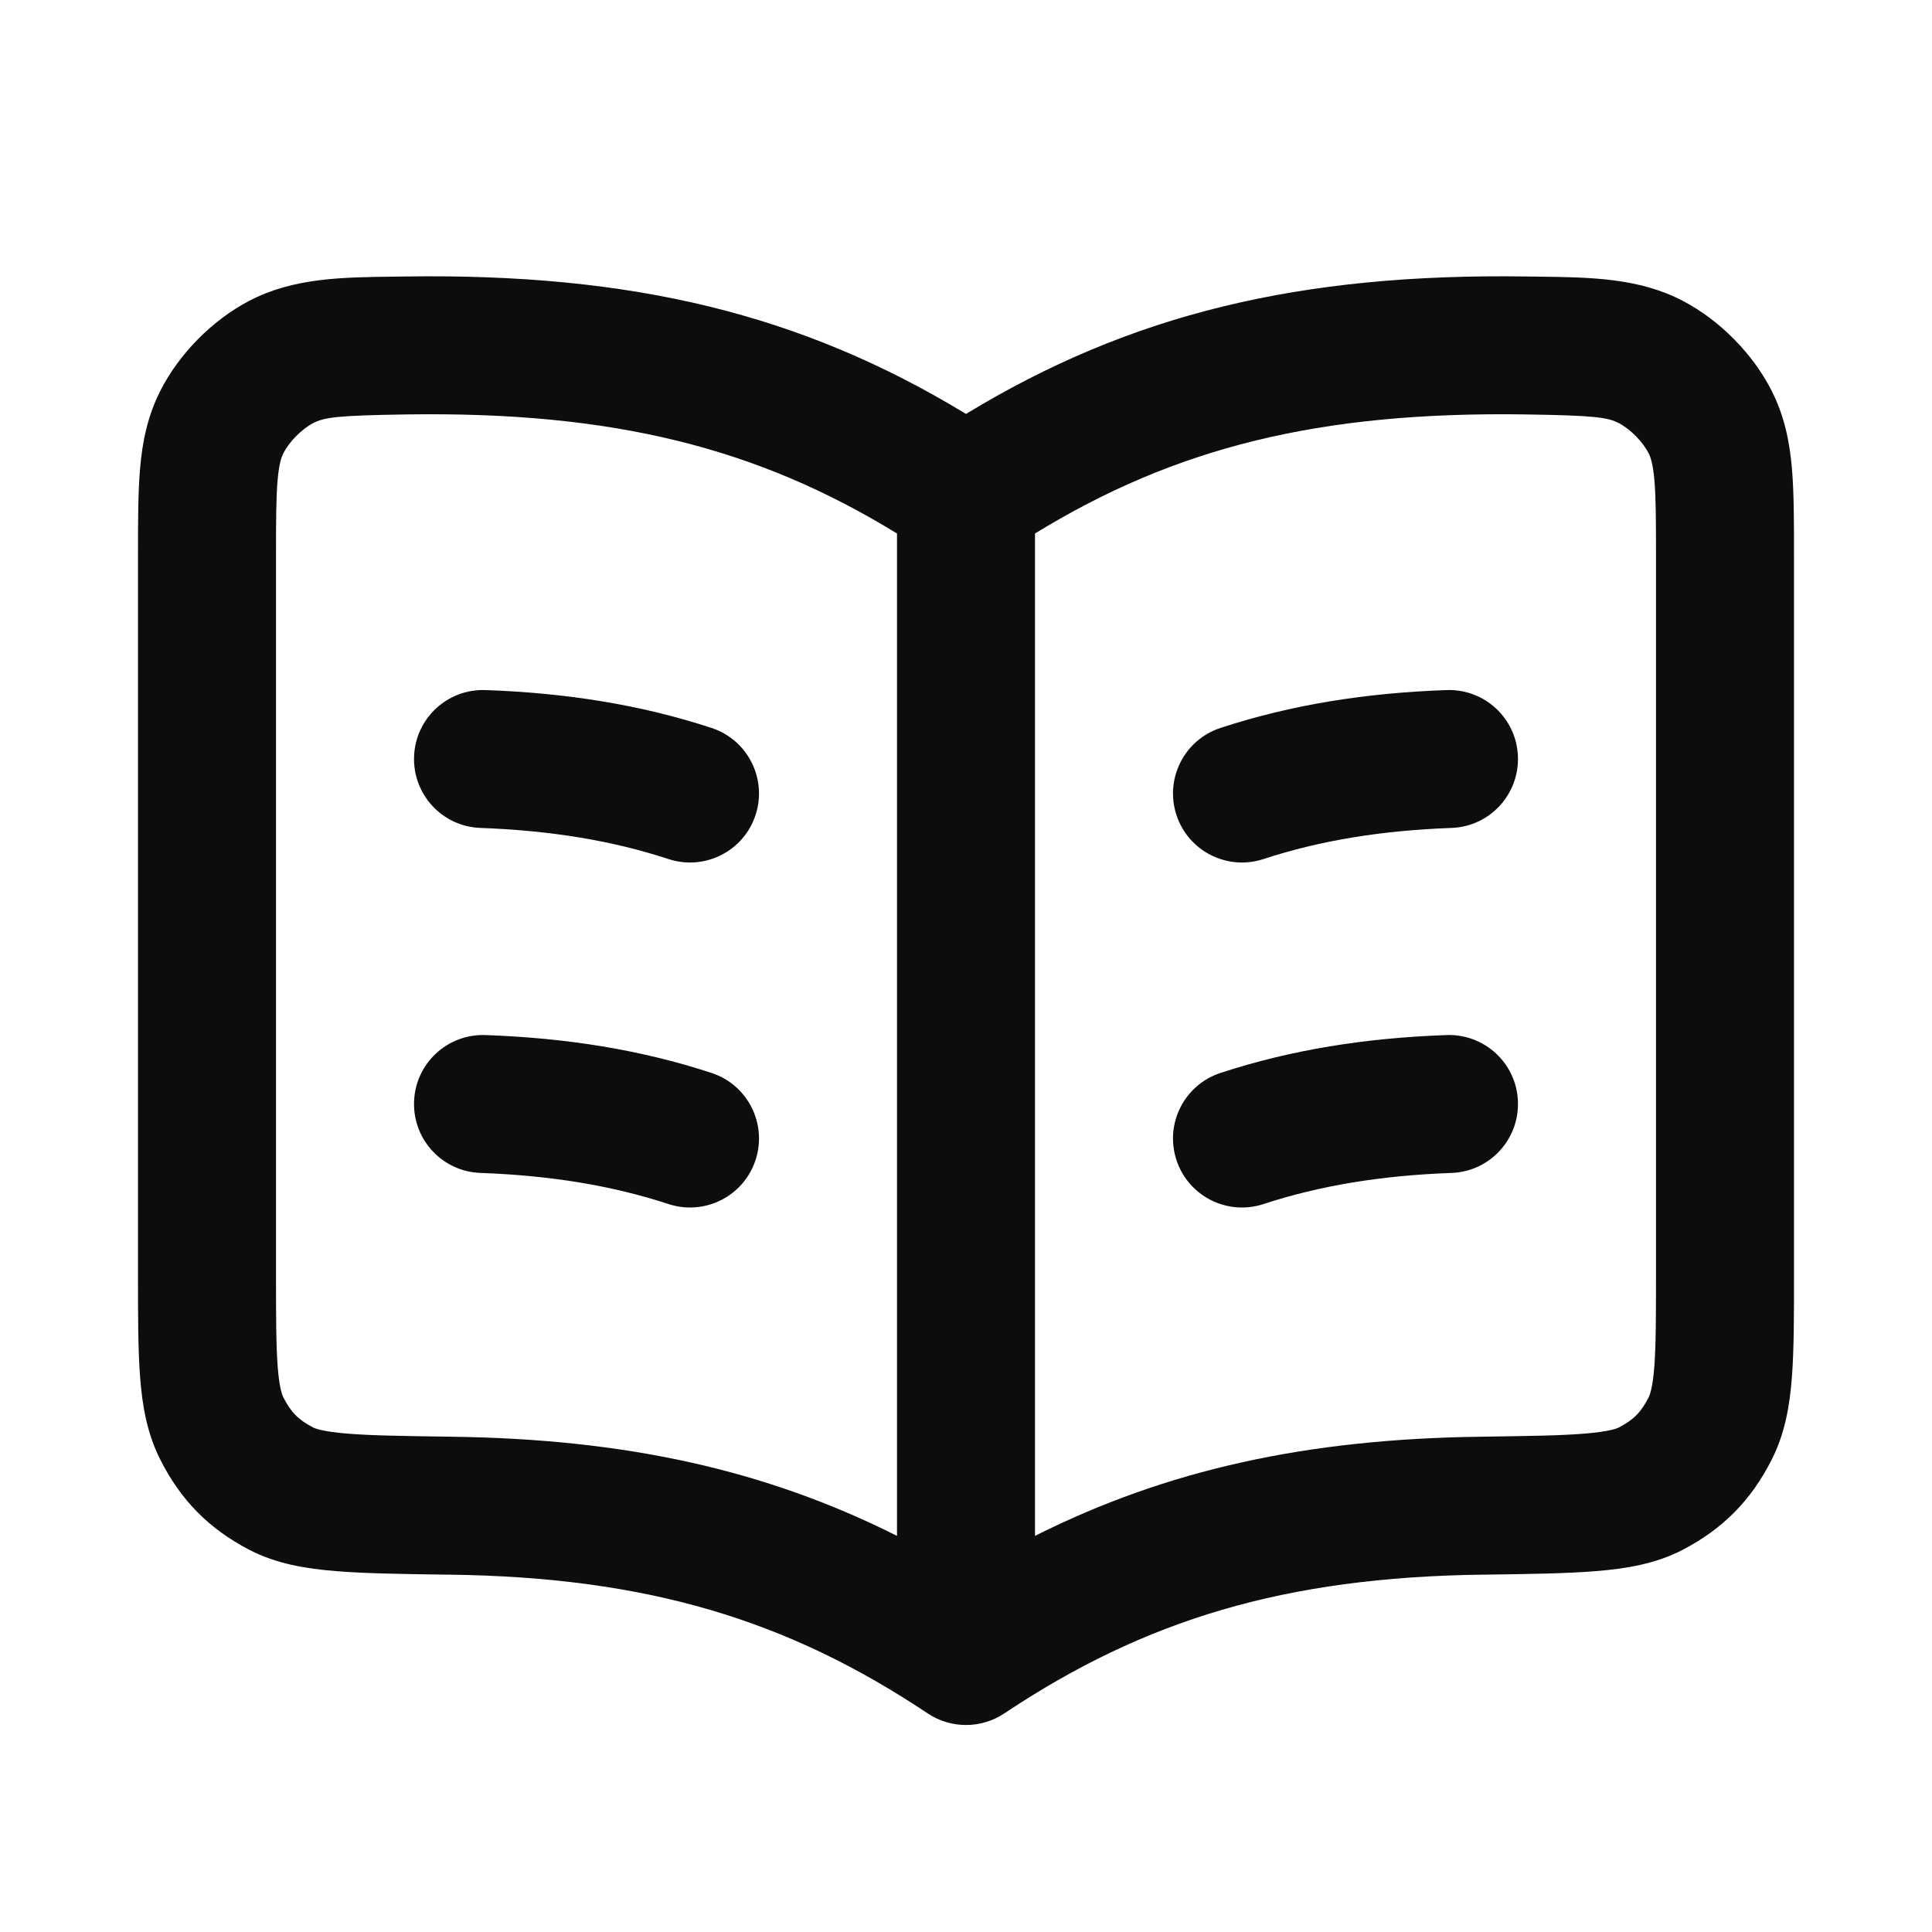 <?xml version="1.0" encoding="UTF-8"?> <svg xmlns="http://www.w3.org/2000/svg" width="28" height="28" viewBox="0 0 28 28" fill="none"><path fill-rule="evenodd" clip-rule="evenodd" d="M14 5.999C11.611 4.546 9.153 3.96 5.877 4.007C5.825 4.007 5.774 4.008 5.723 4.009C4.946 4.018 4.25 4.027 3.612 4.36C3.076 4.64 2.593 5.129 2.321 5.669C2.136 6.036 2.063 6.409 2.03 6.789C2 7.141 2 7.563 2 8.042C2 8.055 2 8.067 2 8.08V18.501C2 19.074 2 19.559 2.03 19.952C2.06 20.358 2.128 20.768 2.322 21.152C2.618 21.741 3.029 22.157 3.613 22.461C4.006 22.666 4.444 22.736 4.872 22.77C5.298 22.805 5.834 22.812 6.481 22.821L6.517 22.821C9.377 22.859 11.404 23.471 13.445 24.832C13.781 25.056 14.219 25.056 14.555 24.832C16.596 23.471 18.623 22.859 21.483 22.821L21.518 22.821C22.166 22.812 22.702 22.805 23.128 22.77C23.556 22.736 23.994 22.666 24.387 22.461C24.971 22.157 25.381 21.741 25.678 21.152C25.872 20.768 25.94 20.358 25.97 19.952C26 19.559 26 19.074 26 18.501V8.042C26 7.563 26 7.141 25.97 6.789C25.937 6.409 25.864 6.036 25.679 5.669C25.407 5.129 24.924 4.64 24.388 4.36C23.75 4.027 23.054 4.018 22.277 4.009C22.226 4.008 22.175 4.007 22.123 4.007C18.847 3.96 16.39 4.546 14 5.999ZM13 7.732C10.967 6.485 8.883 5.964 5.905 6.006C4.884 6.021 4.701 6.048 4.537 6.133C4.372 6.219 4.191 6.403 4.107 6.569C4.078 6.626 4.044 6.722 4.023 6.961C4.001 7.217 4 7.551 4 8.08V18.464C4 19.084 4.001 19.493 4.024 19.802C4.047 20.106 4.087 20.211 4.107 20.252C4.215 20.466 4.325 20.577 4.538 20.688C4.567 20.703 4.679 20.748 5.035 20.777C5.384 20.806 5.852 20.812 6.544 20.822C9.057 20.855 11.084 21.297 13 22.259V7.732ZM15 22.259C16.916 21.297 18.943 20.855 21.456 20.822C22.148 20.812 22.616 20.806 22.965 20.777C23.321 20.748 23.433 20.703 23.462 20.688C23.675 20.577 23.785 20.466 23.893 20.252C23.913 20.211 23.953 20.106 23.976 19.802C23.999 19.493 24 19.084 24 18.464V8.08C24 7.551 23.999 7.217 23.977 6.961C23.956 6.722 23.922 6.626 23.893 6.569C23.809 6.403 23.628 6.219 23.463 6.133C23.299 6.048 23.116 6.021 22.095 6.006C19.117 5.964 17.033 6.485 15 7.732V22.259ZM21.999 10.964C22.019 11.516 21.588 11.98 21.036 11.999C20.02 12.036 19.128 12.182 18.312 12.45C17.787 12.622 17.222 12.337 17.05 11.812C16.878 11.287 17.163 10.722 17.688 10.55C18.714 10.213 19.797 10.042 20.964 10.001C21.516 9.981 21.98 10.412 21.999 10.964ZM6.001 10.964C6.02 10.412 6.484 9.981 7.036 10.001C8.203 10.042 9.286 10.213 10.312 10.55C10.837 10.722 11.122 11.287 10.95 11.812C10.778 12.337 10.213 12.622 9.688 12.45C8.872 12.182 7.98 12.036 6.964 11.999C6.412 11.98 5.981 11.516 6.001 10.964ZM6.001 15.964C6.02 15.412 6.484 14.981 7.036 15.001C8.203 15.042 9.286 15.213 10.312 15.55C10.837 15.722 11.122 16.287 10.95 16.812C10.778 17.337 10.213 17.622 9.688 17.45C8.872 17.182 7.98 17.036 6.964 16.999C6.412 16.98 5.981 16.516 6.001 15.964ZM21.999 15.964C22.019 16.516 21.588 16.98 21.036 16.999C20.02 17.036 19.128 17.182 18.312 17.45C17.787 17.622 17.222 17.337 17.05 16.812C16.878 16.287 17.163 15.722 17.688 15.55C18.714 15.213 19.797 15.042 20.964 15.001C21.516 14.981 21.98 15.412 21.999 15.964Z" fill="#0D0D0D"></path></svg> 